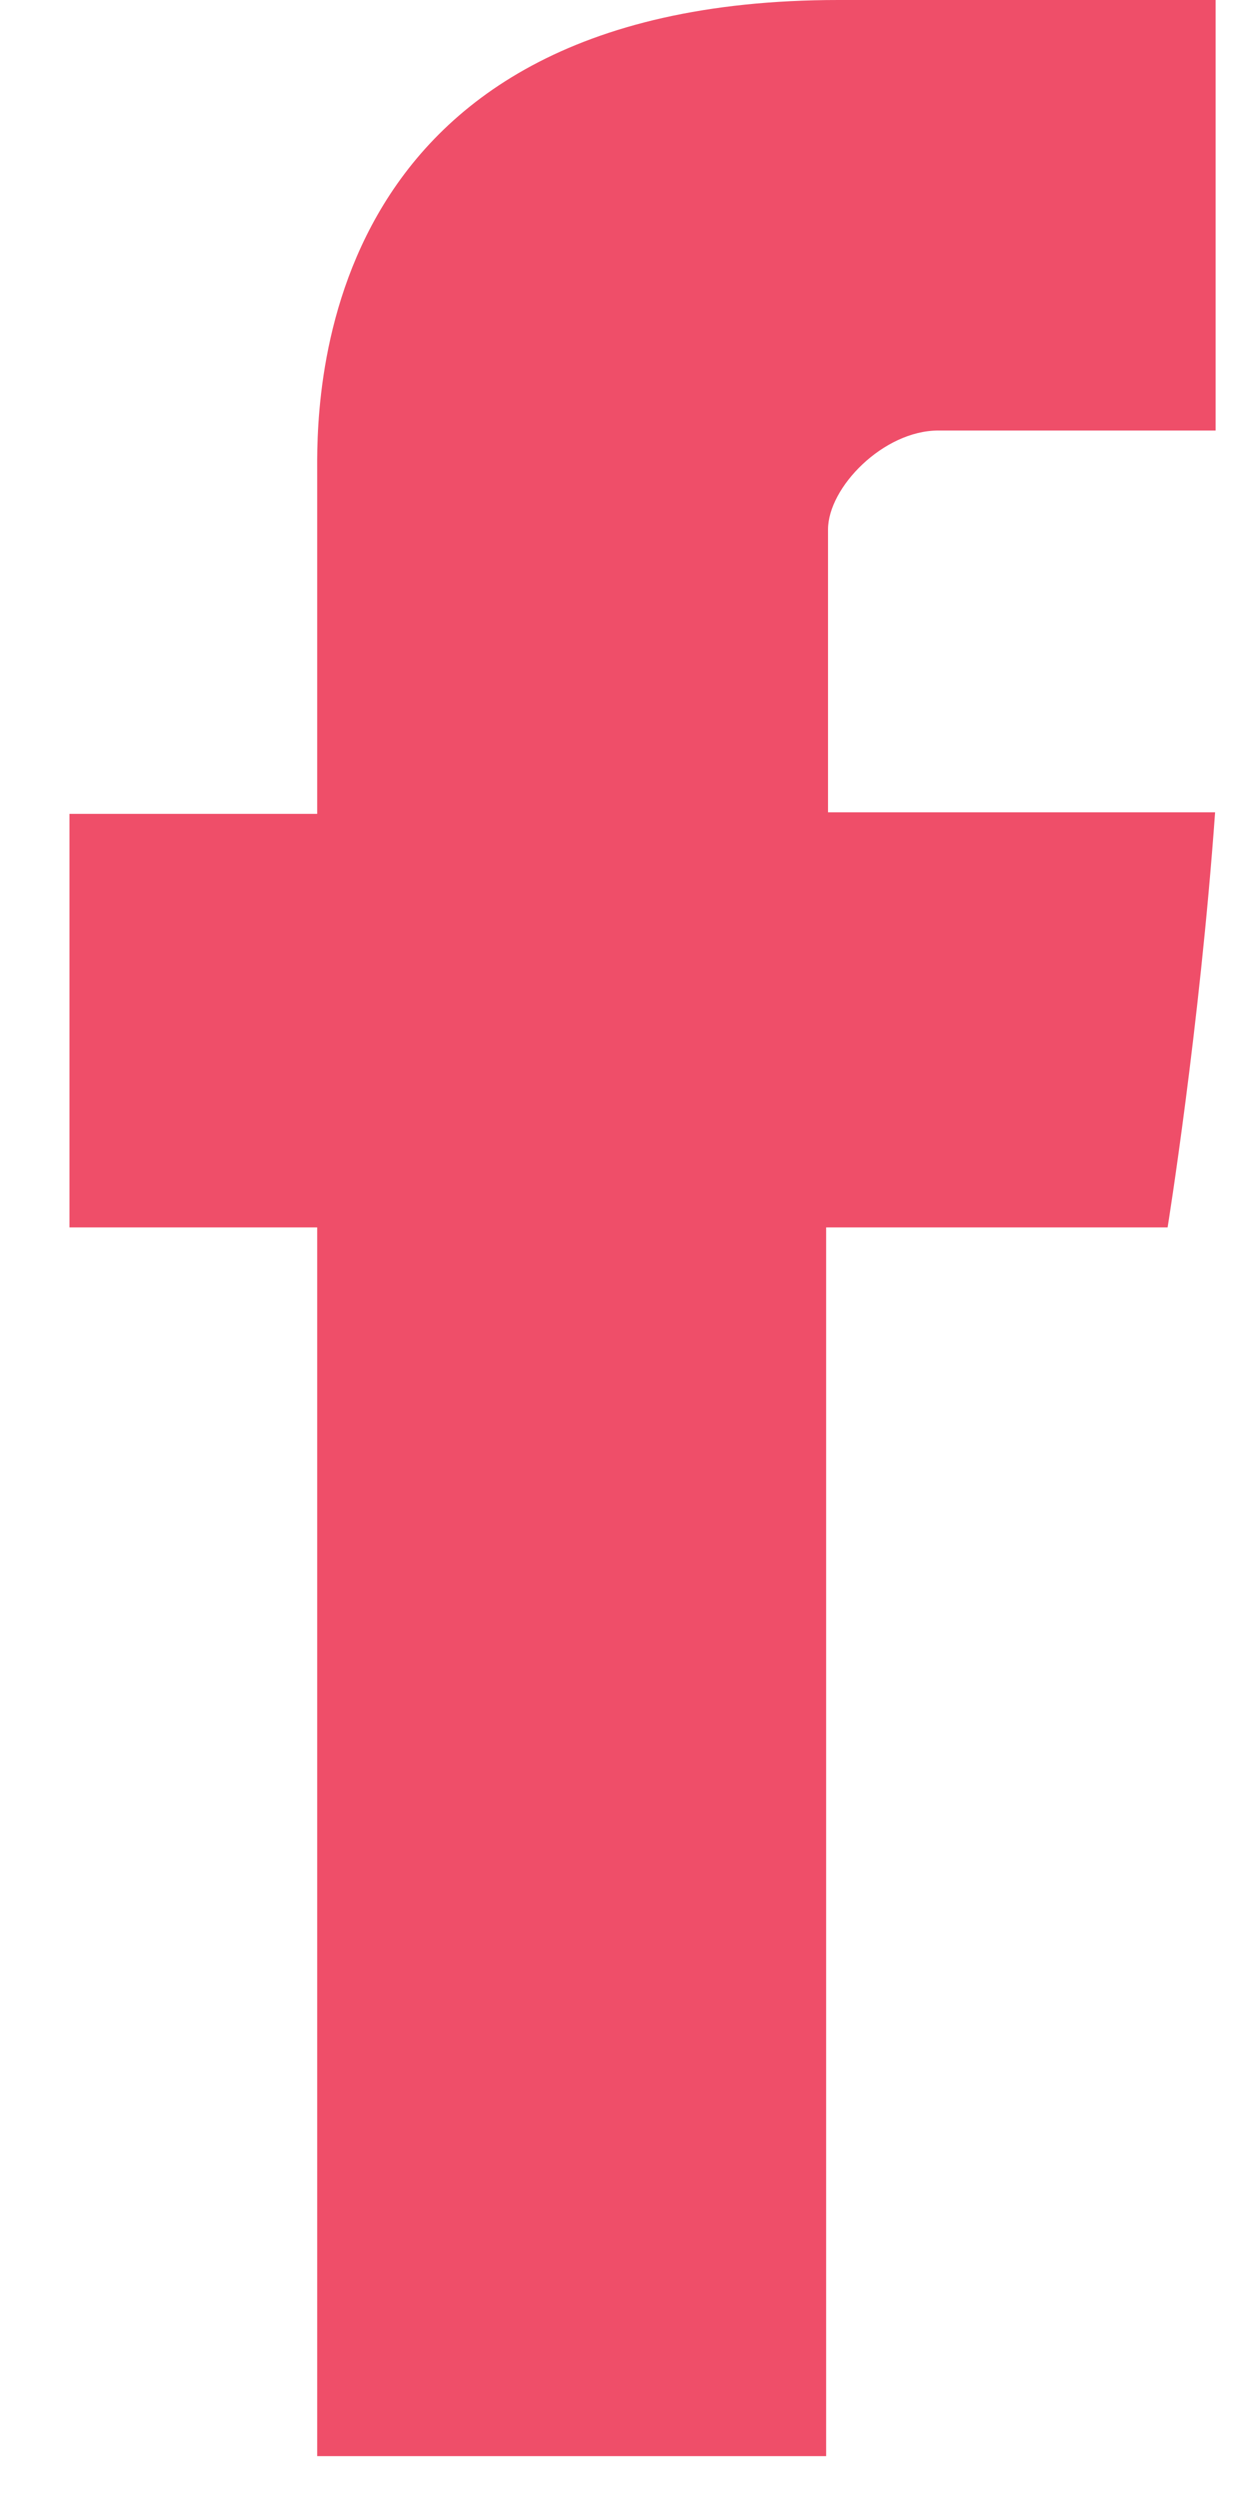 <svg width="12" height="24" viewBox="0 0 12 24" fill="none" xmlns="http://www.w3.org/2000/svg">
<path d="M3.045 4.567C3.045 5.161 3.045 7.813 3.045 7.813H0.667V11.783H3.045V23.579H7.931V11.783H11.209C11.209 11.783 11.516 9.879 11.665 7.798C11.238 7.798 7.949 7.798 7.949 7.798C7.949 7.798 7.949 5.488 7.949 5.084C7.949 4.678 8.482 4.133 9.008 4.133C9.534 4.133 10.643 4.133 11.67 4.133C11.67 3.592 11.67 1.725 11.67 1.1335e-08C10.299 1.1335e-08 8.739 1.1335e-08 8.051 1.1335e-08C2.924 -0 3.045 3.973 3.045 4.567Z" fill="#EF4E69"/>
</svg>
